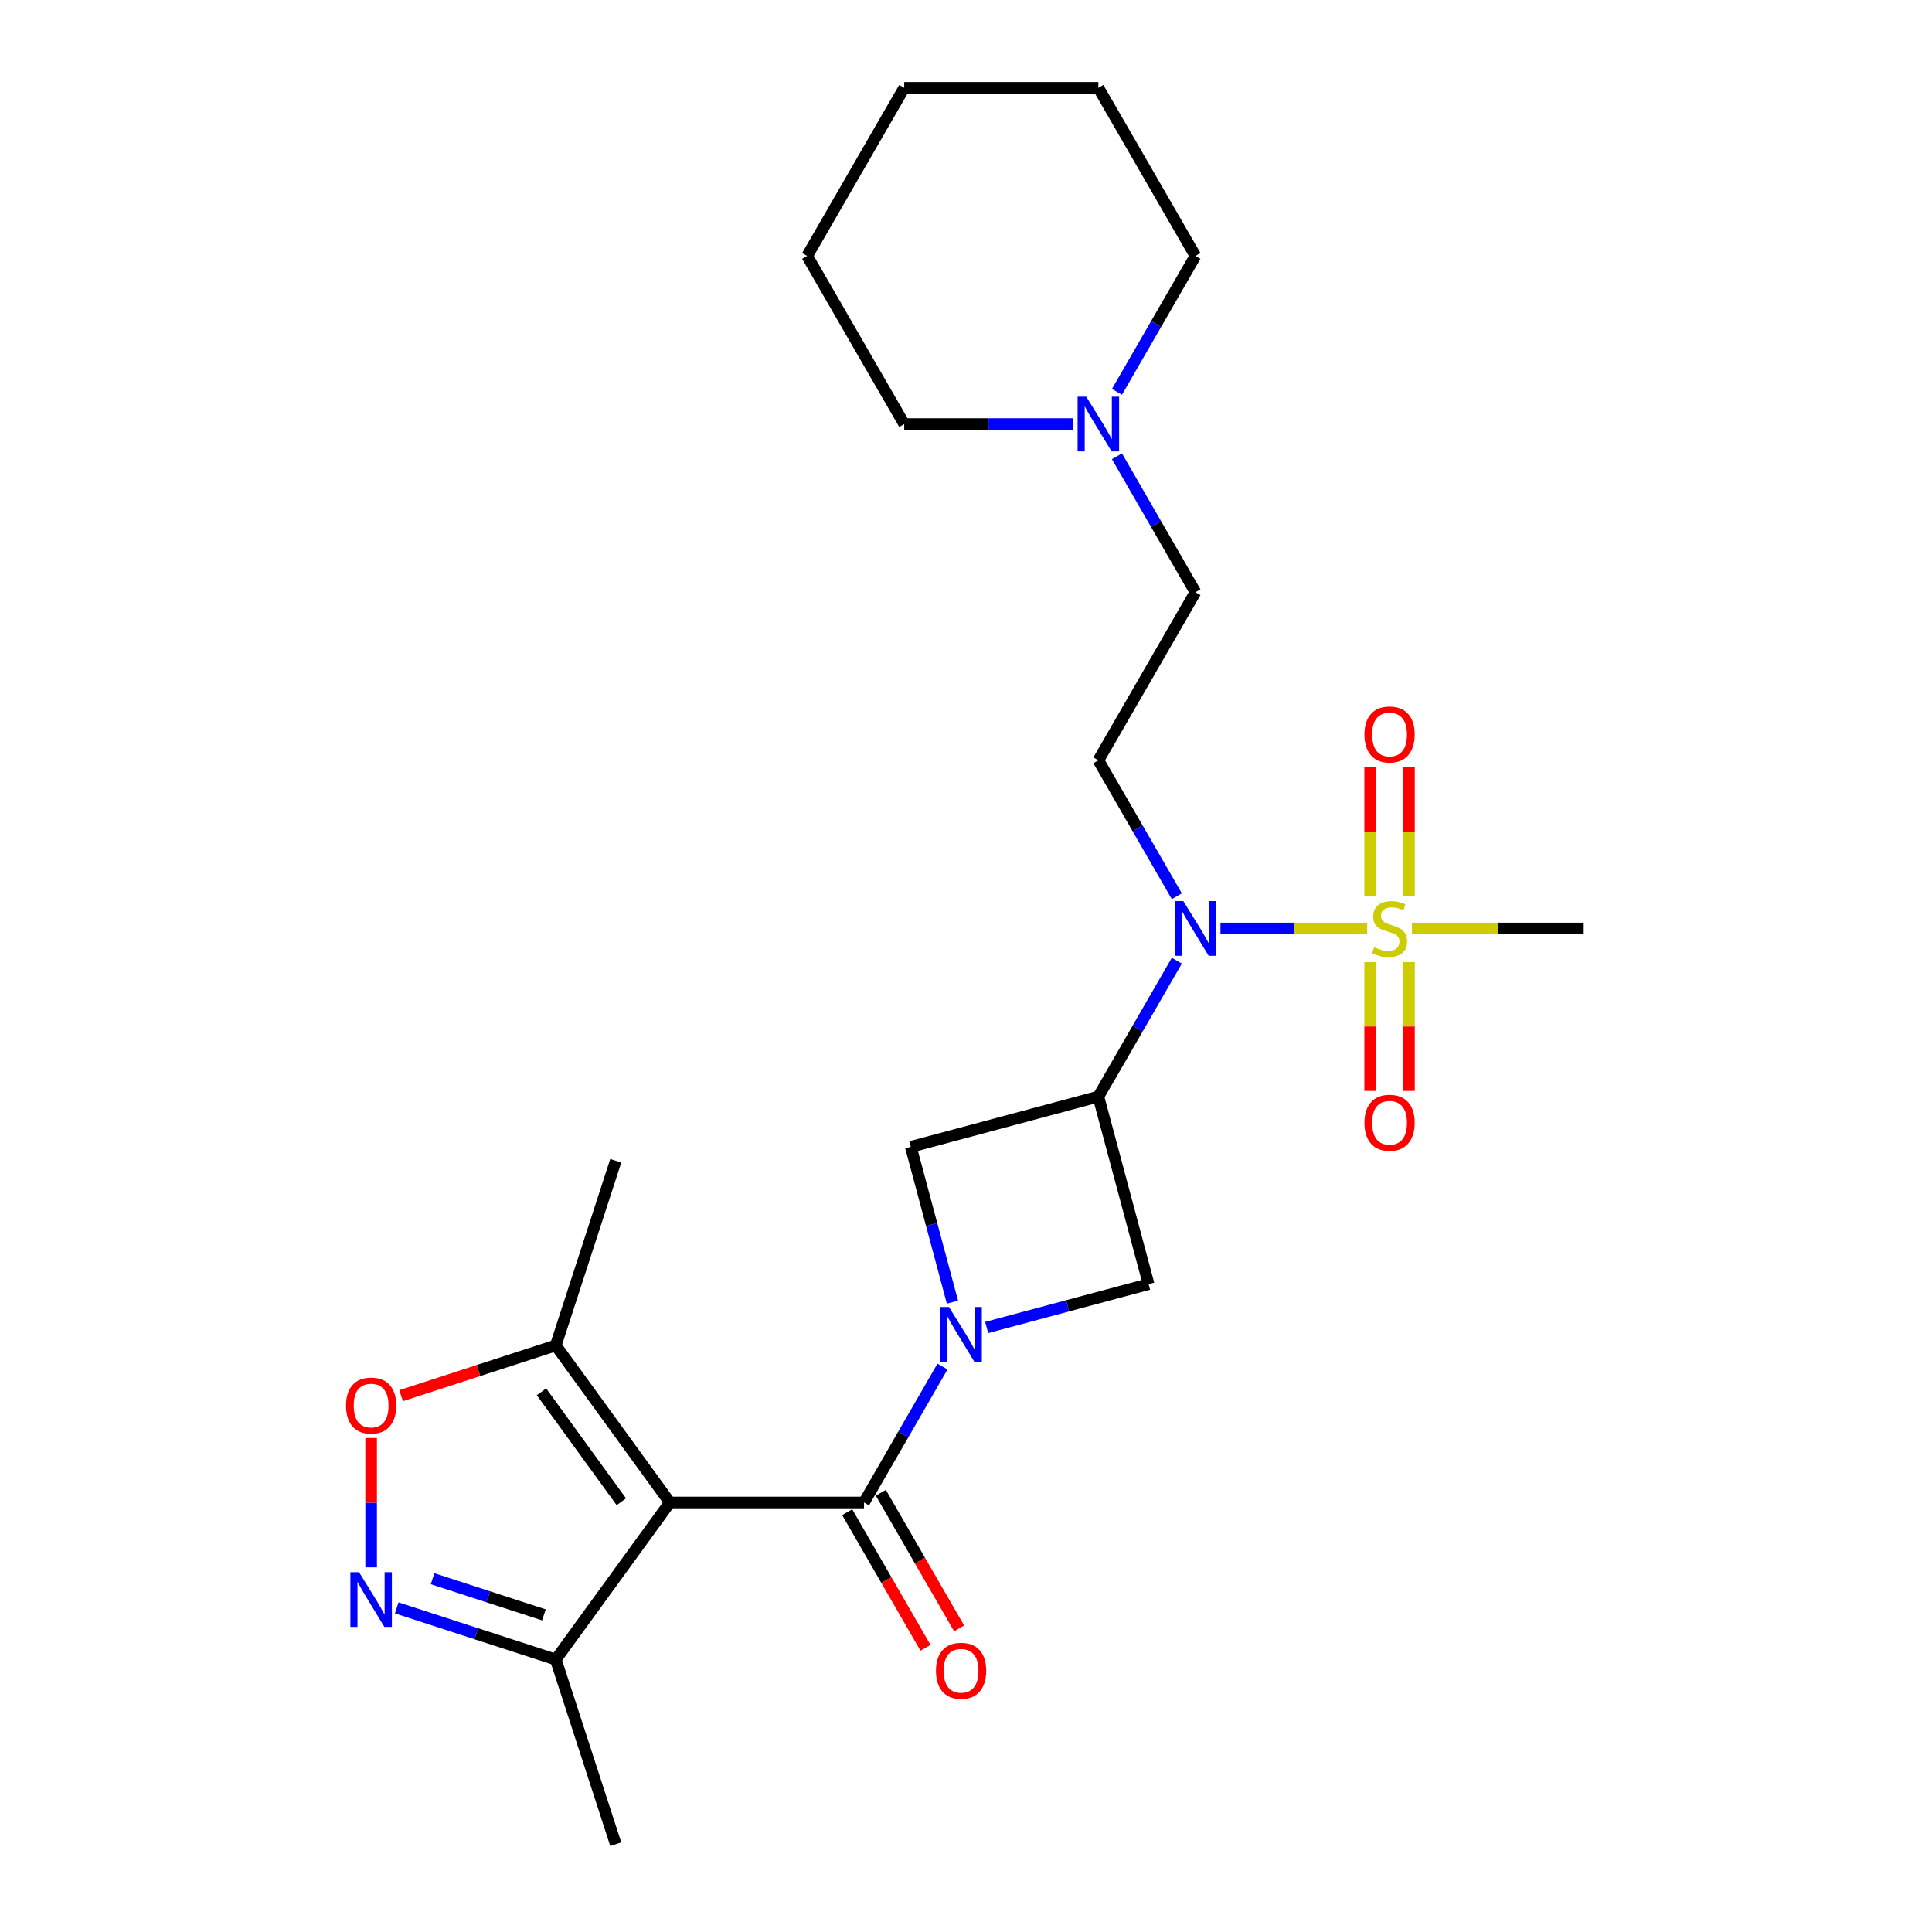 <?xml version='1.0' encoding='iso-8859-1'?>
<svg version='1.1' baseProfile='full'
              xmlns='http://www.w3.org/2000/svg'
                      xmlns:rdkit='http://www.rdkit.org/xml'
                      xmlns:xlink='http://www.w3.org/1999/xlink'
                  xml:space='preserve'
width='1000px' height='1000px' viewBox='0 0 1000 1000'>
<!-- END OF HEADER -->
<rect style='opacity:1.0;fill:#FFFFFF;stroke:none' width='1000' height='1000' x='0' y='0'> </rect>
<path class='bond-2' d='M 346.727,777.684 L 447.212,777.684' style='fill:none;fill-rule:evenodd;stroke:#000000;stroke-width:6px;stroke-linecap:butt;stroke-linejoin:miter;stroke-opacity:1' />
<path class='bond-6' d='M 346.727,777.684 L 287.663,696.389' style='fill:none;fill-rule:evenodd;stroke:#000000;stroke-width:6px;stroke-linecap:butt;stroke-linejoin:miter;stroke-opacity:1' />
<path class='bond-6' d='M 321.608,777.302 L 280.264,720.396' style='fill:none;fill-rule:evenodd;stroke:#000000;stroke-width:6px;stroke-linecap:butt;stroke-linejoin:miter;stroke-opacity:1' />
<path class='bond-10' d='M 346.727,777.684 L 287.663,858.978' style='fill:none;fill-rule:evenodd;stroke:#000000;stroke-width:6px;stroke-linecap:butt;stroke-linejoin:miter;stroke-opacity:1' />
<path class='bond-0' d='M 487.829,707.333 L 467.521,742.508' style='fill:none;fill-rule:evenodd;stroke:#0000FF;stroke-width:6px;stroke-linecap:butt;stroke-linejoin:miter;stroke-opacity:1' />
<path class='bond-0' d='M 467.521,742.508 L 447.212,777.684' style='fill:none;fill-rule:evenodd;stroke:#000000;stroke-width:6px;stroke-linecap:butt;stroke-linejoin:miter;stroke-opacity:1' />
<path class='bond-8' d='M 510.707,687.11 L 552.612,675.882' style='fill:none;fill-rule:evenodd;stroke:#0000FF;stroke-width:6px;stroke-linecap:butt;stroke-linejoin:miter;stroke-opacity:1' />
<path class='bond-8' d='M 552.612,675.882 L 594.516,664.653' style='fill:none;fill-rule:evenodd;stroke:#000000;stroke-width:6px;stroke-linecap:butt;stroke-linejoin:miter;stroke-opacity:1' />
<path class='bond-9' d='M 492.988,673.989 L 482.218,633.794' style='fill:none;fill-rule:evenodd;stroke:#0000FF;stroke-width:6px;stroke-linecap:butt;stroke-linejoin:miter;stroke-opacity:1' />
<path class='bond-9' d='M 482.218,633.794 L 471.447,593.599' style='fill:none;fill-rule:evenodd;stroke:#000000;stroke-width:6px;stroke-linecap:butt;stroke-linejoin:miter;stroke-opacity:1' />
<path class='bond-1' d='M 707.645,480.569 L 669.679,480.569' style='fill:none;fill-rule:evenodd;stroke:#CCCC00;stroke-width:6px;stroke-linecap:butt;stroke-linejoin:miter;stroke-opacity:1' />
<path class='bond-1' d='M 669.679,480.569 L 631.714,480.569' style='fill:none;fill-rule:evenodd;stroke:#0000FF;stroke-width:6px;stroke-linecap:butt;stroke-linejoin:miter;stroke-opacity:1' />
<path class='bond-12' d='M 729.286,463.937 L 729.286,430.438' style='fill:none;fill-rule:evenodd;stroke:#CCCC00;stroke-width:6px;stroke-linecap:butt;stroke-linejoin:miter;stroke-opacity:1' />
<path class='bond-12' d='M 729.286,430.438 L 729.286,396.94' style='fill:none;fill-rule:evenodd;stroke:#FF0000;stroke-width:6px;stroke-linecap:butt;stroke-linejoin:miter;stroke-opacity:1' />
<path class='bond-12' d='M 709.188,463.937 L 709.188,430.438' style='fill:none;fill-rule:evenodd;stroke:#CCCC00;stroke-width:6px;stroke-linecap:butt;stroke-linejoin:miter;stroke-opacity:1' />
<path class='bond-12' d='M 709.188,430.438 L 709.188,396.94' style='fill:none;fill-rule:evenodd;stroke:#FF0000;stroke-width:6px;stroke-linecap:butt;stroke-linejoin:miter;stroke-opacity:1' />
<path class='bond-13' d='M 709.188,497.961 L 709.188,531.309' style='fill:none;fill-rule:evenodd;stroke:#CCCC00;stroke-width:6px;stroke-linecap:butt;stroke-linejoin:miter;stroke-opacity:1' />
<path class='bond-13' d='M 709.188,531.309 L 709.188,564.657' style='fill:none;fill-rule:evenodd;stroke:#FF0000;stroke-width:6px;stroke-linecap:butt;stroke-linejoin:miter;stroke-opacity:1' />
<path class='bond-13' d='M 729.286,497.961 L 729.286,531.309' style='fill:none;fill-rule:evenodd;stroke:#CCCC00;stroke-width:6px;stroke-linecap:butt;stroke-linejoin:miter;stroke-opacity:1' />
<path class='bond-13' d='M 729.286,531.309 L 729.286,564.657' style='fill:none;fill-rule:evenodd;stroke:#FF0000;stroke-width:6px;stroke-linecap:butt;stroke-linejoin:miter;stroke-opacity:1' />
<path class='bond-17' d='M 730.829,480.569 L 775.276,480.569' style='fill:none;fill-rule:evenodd;stroke:#CCCC00;stroke-width:6px;stroke-linecap:butt;stroke-linejoin:miter;stroke-opacity:1' />
<path class='bond-17' d='M 775.276,480.569 L 819.722,480.569' style='fill:none;fill-rule:evenodd;stroke:#000000;stroke-width:6px;stroke-linecap:butt;stroke-linejoin:miter;stroke-opacity:1' />
<path class='bond-15' d='M 438.51,782.708 L 458.772,817.803' style='fill:none;fill-rule:evenodd;stroke:#000000;stroke-width:6px;stroke-linecap:butt;stroke-linejoin:miter;stroke-opacity:1' />
<path class='bond-15' d='M 458.772,817.803 L 479.035,852.899' style='fill:none;fill-rule:evenodd;stroke:#FF0000;stroke-width:6px;stroke-linecap:butt;stroke-linejoin:miter;stroke-opacity:1' />
<path class='bond-15' d='M 455.915,772.66 L 476.177,807.755' style='fill:none;fill-rule:evenodd;stroke:#000000;stroke-width:6px;stroke-linecap:butt;stroke-linejoin:miter;stroke-opacity:1' />
<path class='bond-15' d='M 476.177,807.755 L 496.439,842.85' style='fill:none;fill-rule:evenodd;stroke:#FF0000;stroke-width:6px;stroke-linecap:butt;stroke-linejoin:miter;stroke-opacity:1' />
<path class='bond-3' d='M 568.509,567.592 L 471.447,593.599' style='fill:none;fill-rule:evenodd;stroke:#000000;stroke-width:6px;stroke-linecap:butt;stroke-linejoin:miter;stroke-opacity:1' />
<path class='bond-4' d='M 568.509,567.592 L 588.817,532.417' style='fill:none;fill-rule:evenodd;stroke:#000000;stroke-width:6px;stroke-linecap:butt;stroke-linejoin:miter;stroke-opacity:1' />
<path class='bond-4' d='M 588.817,532.417 L 609.126,497.241' style='fill:none;fill-rule:evenodd;stroke:#0000FF;stroke-width:6px;stroke-linecap:butt;stroke-linejoin:miter;stroke-opacity:1' />
<path class='bond-26' d='M 568.509,567.592 L 594.516,664.653' style='fill:none;fill-rule:evenodd;stroke:#000000;stroke-width:6px;stroke-linecap:butt;stroke-linejoin:miter;stroke-opacity:1' />
<path class='bond-11' d='M 609.126,463.897 L 588.817,428.722' style='fill:none;fill-rule:evenodd;stroke:#0000FF;stroke-width:6px;stroke-linecap:butt;stroke-linejoin:miter;stroke-opacity:1' />
<path class='bond-11' d='M 588.817,428.722 L 568.509,393.546' style='fill:none;fill-rule:evenodd;stroke:#000000;stroke-width:6px;stroke-linecap:butt;stroke-linejoin:miter;stroke-opacity:1' />
<path class='bond-5' d='M 205.348,832.232 L 246.506,845.605' style='fill:none;fill-rule:evenodd;stroke:#0000FF;stroke-width:6px;stroke-linecap:butt;stroke-linejoin:miter;stroke-opacity:1' />
<path class='bond-5' d='M 246.506,845.605 L 287.663,858.978' style='fill:none;fill-rule:evenodd;stroke:#000000;stroke-width:6px;stroke-linecap:butt;stroke-linejoin:miter;stroke-opacity:1' />
<path class='bond-5' d='M 223.906,817.131 L 252.716,826.492' style='fill:none;fill-rule:evenodd;stroke:#0000FF;stroke-width:6px;stroke-linecap:butt;stroke-linejoin:miter;stroke-opacity:1' />
<path class='bond-5' d='M 252.716,826.492 L 281.526,835.853' style='fill:none;fill-rule:evenodd;stroke:#000000;stroke-width:6px;stroke-linecap:butt;stroke-linejoin:miter;stroke-opacity:1' />
<path class='bond-25' d='M 192.096,811.254 L 192.096,777.775' style='fill:none;fill-rule:evenodd;stroke:#0000FF;stroke-width:6px;stroke-linecap:butt;stroke-linejoin:miter;stroke-opacity:1' />
<path class='bond-25' d='M 192.096,777.775 L 192.096,744.296' style='fill:none;fill-rule:evenodd;stroke:#FF0000;stroke-width:6px;stroke-linecap:butt;stroke-linejoin:miter;stroke-opacity:1' />
<path class='bond-7' d='M 287.663,696.389 L 247.636,709.395' style='fill:none;fill-rule:evenodd;stroke:#000000;stroke-width:6px;stroke-linecap:butt;stroke-linejoin:miter;stroke-opacity:1' />
<path class='bond-7' d='M 247.636,709.395 L 207.608,722.401' style='fill:none;fill-rule:evenodd;stroke:#FF0000;stroke-width:6px;stroke-linecap:butt;stroke-linejoin:miter;stroke-opacity:1' />
<path class='bond-18' d='M 287.663,696.389 L 318.715,600.822' style='fill:none;fill-rule:evenodd;stroke:#000000;stroke-width:6px;stroke-linecap:butt;stroke-linejoin:miter;stroke-opacity:1' />
<path class='bond-21' d='M 287.663,858.978 L 318.715,954.545' style='fill:none;fill-rule:evenodd;stroke:#000000;stroke-width:6px;stroke-linecap:butt;stroke-linejoin:miter;stroke-opacity:1' />
<path class='bond-16' d='M 568.509,393.546 L 618.752,306.523' style='fill:none;fill-rule:evenodd;stroke:#000000;stroke-width:6px;stroke-linecap:butt;stroke-linejoin:miter;stroke-opacity:1' />
<path class='bond-14' d='M 578.135,236.172 L 598.443,271.348' style='fill:none;fill-rule:evenodd;stroke:#0000FF;stroke-width:6px;stroke-linecap:butt;stroke-linejoin:miter;stroke-opacity:1' />
<path class='bond-14' d='M 598.443,271.348 L 618.752,306.523' style='fill:none;fill-rule:evenodd;stroke:#000000;stroke-width:6px;stroke-linecap:butt;stroke-linejoin:miter;stroke-opacity:1' />
<path class='bond-19' d='M 578.135,202.828 L 598.443,167.653' style='fill:none;fill-rule:evenodd;stroke:#0000FF;stroke-width:6px;stroke-linecap:butt;stroke-linejoin:miter;stroke-opacity:1' />
<path class='bond-19' d='M 598.443,167.653 L 618.752,132.477' style='fill:none;fill-rule:evenodd;stroke:#000000;stroke-width:6px;stroke-linecap:butt;stroke-linejoin:miter;stroke-opacity:1' />
<path class='bond-20' d='M 555.257,219.5 L 511.64,219.5' style='fill:none;fill-rule:evenodd;stroke:#0000FF;stroke-width:6px;stroke-linecap:butt;stroke-linejoin:miter;stroke-opacity:1' />
<path class='bond-20' d='M 511.64,219.5 L 468.024,219.5' style='fill:none;fill-rule:evenodd;stroke:#000000;stroke-width:6px;stroke-linecap:butt;stroke-linejoin:miter;stroke-opacity:1' />
<path class='bond-22' d='M 618.752,132.477 L 568.509,45.455' style='fill:none;fill-rule:evenodd;stroke:#000000;stroke-width:6px;stroke-linecap:butt;stroke-linejoin:miter;stroke-opacity:1' />
<path class='bond-23' d='M 468.024,219.5 L 417.781,132.477' style='fill:none;fill-rule:evenodd;stroke:#000000;stroke-width:6px;stroke-linecap:butt;stroke-linejoin:miter;stroke-opacity:1' />
<path class='bond-27' d='M 568.509,45.455 L 468.024,45.455' style='fill:none;fill-rule:evenodd;stroke:#000000;stroke-width:6px;stroke-linecap:butt;stroke-linejoin:miter;stroke-opacity:1' />
<path class='bond-24' d='M 417.781,132.477 L 468.024,45.455' style='fill:none;fill-rule:evenodd;stroke:#000000;stroke-width:6px;stroke-linecap:butt;stroke-linejoin:miter;stroke-opacity:1' />
<path  class='atom-1' d='M 491.195 676.501
L 500.475 691.501
Q 501.395 692.981, 502.875 695.661
Q 504.355 698.341, 504.435 698.501
L 504.435 676.501
L 508.195 676.501
L 508.195 704.821
L 504.315 704.821
L 494.355 688.421
Q 493.195 686.501, 491.955 684.301
Q 490.755 682.101, 490.395 681.421
L 490.395 704.821
L 486.715 704.821
L 486.715 676.501
L 491.195 676.501
' fill='#0000FF'/>
<path  class='atom-2' d='M 711.237 490.289
Q 711.557 490.409, 712.877 490.969
Q 714.197 491.529, 715.637 491.889
Q 717.117 492.209, 718.557 492.209
Q 721.237 492.209, 722.797 490.929
Q 724.357 489.609, 724.357 487.329
Q 724.357 485.769, 723.557 484.809
Q 722.797 483.849, 721.597 483.329
Q 720.397 482.809, 718.397 482.209
Q 715.877 481.449, 714.357 480.729
Q 712.877 480.009, 711.797 478.489
Q 710.757 476.969, 710.757 474.409
Q 710.757 470.849, 713.157 468.649
Q 715.597 466.449, 720.397 466.449
Q 723.677 466.449, 727.397 468.009
L 726.477 471.089
Q 723.077 469.689, 720.517 469.689
Q 717.757 469.689, 716.237 470.849
Q 714.717 471.969, 714.757 473.929
Q 714.757 475.449, 715.517 476.369
Q 716.317 477.289, 717.437 477.809
Q 718.597 478.329, 720.517 478.929
Q 723.077 479.729, 724.597 480.529
Q 726.117 481.329, 727.197 482.969
Q 728.317 484.569, 728.317 487.329
Q 728.317 491.249, 725.677 493.369
Q 723.077 495.449, 718.717 495.449
Q 716.197 495.449, 714.277 494.889
Q 712.397 494.369, 710.157 493.449
L 711.237 490.289
' fill='#CCCC00'/>
<path  class='atom-5' d='M 612.492 466.409
L 621.772 481.409
Q 622.692 482.889, 624.172 485.569
Q 625.652 488.249, 625.732 488.409
L 625.732 466.409
L 629.492 466.409
L 629.492 494.729
L 625.612 494.729
L 615.652 478.329
Q 614.492 476.409, 613.252 474.209
Q 612.052 472.009, 611.692 471.329
L 611.692 494.729
L 608.012 494.729
L 608.012 466.409
L 612.492 466.409
' fill='#0000FF'/>
<path  class='atom-6' d='M 185.836 813.766
L 195.116 828.766
Q 196.036 830.246, 197.516 832.926
Q 198.996 835.606, 199.076 835.766
L 199.076 813.766
L 202.836 813.766
L 202.836 842.086
L 198.956 842.086
L 188.996 825.686
Q 187.836 823.766, 186.596 821.566
Q 185.396 819.366, 185.036 818.686
L 185.036 842.086
L 181.356 842.086
L 181.356 813.766
L 185.836 813.766
' fill='#0000FF'/>
<path  class='atom-8' d='M 179.096 727.521
Q 179.096 720.721, 182.456 716.921
Q 185.816 713.121, 192.096 713.121
Q 198.376 713.121, 201.736 716.921
Q 205.096 720.721, 205.096 727.521
Q 205.096 734.401, 201.696 738.321
Q 198.296 742.201, 192.096 742.201
Q 185.856 742.201, 182.456 738.321
Q 179.096 734.441, 179.096 727.521
M 192.096 739.001
Q 196.416 739.001, 198.736 736.121
Q 201.096 733.201, 201.096 727.521
Q 201.096 721.961, 198.736 719.161
Q 196.416 716.321, 192.096 716.321
Q 187.776 716.321, 185.416 719.121
Q 183.096 721.921, 183.096 727.521
Q 183.096 733.241, 185.416 736.121
Q 187.776 739.001, 192.096 739.001
' fill='#FF0000'/>
<path  class='atom-13' d='M 706.237 380.164
Q 706.237 373.364, 709.597 369.564
Q 712.957 365.764, 719.237 365.764
Q 725.517 365.764, 728.877 369.564
Q 732.237 373.364, 732.237 380.164
Q 732.237 387.044, 728.837 390.964
Q 725.437 394.844, 719.237 394.844
Q 712.997 394.844, 709.597 390.964
Q 706.237 387.084, 706.237 380.164
M 719.237 391.644
Q 723.557 391.644, 725.877 388.764
Q 728.237 385.844, 728.237 380.164
Q 728.237 374.604, 725.877 371.804
Q 723.557 368.964, 719.237 368.964
Q 714.917 368.964, 712.557 371.764
Q 710.237 374.564, 710.237 380.164
Q 710.237 385.884, 712.557 388.764
Q 714.917 391.644, 719.237 391.644
' fill='#FF0000'/>
<path  class='atom-14' d='M 706.237 581.134
Q 706.237 574.334, 709.597 570.534
Q 712.957 566.734, 719.237 566.734
Q 725.517 566.734, 728.877 570.534
Q 732.237 574.334, 732.237 581.134
Q 732.237 588.014, 728.837 591.934
Q 725.437 595.814, 719.237 595.814
Q 712.997 595.814, 709.597 591.934
Q 706.237 588.054, 706.237 581.134
M 719.237 592.614
Q 723.557 592.614, 725.877 589.734
Q 728.237 586.814, 728.237 581.134
Q 728.237 575.574, 725.877 572.774
Q 723.557 569.934, 719.237 569.934
Q 714.917 569.934, 712.557 572.734
Q 710.237 575.534, 710.237 581.134
Q 710.237 586.854, 712.557 589.734
Q 714.917 592.614, 719.237 592.614
' fill='#FF0000'/>
<path  class='atom-15' d='M 562.249 205.34
L 571.529 220.34
Q 572.449 221.82, 573.929 224.5
Q 575.409 227.18, 575.489 227.34
L 575.489 205.34
L 579.249 205.34
L 579.249 233.66
L 575.369 233.66
L 565.409 217.26
Q 564.249 215.34, 563.009 213.14
Q 561.809 210.94, 561.449 210.26
L 561.449 233.66
L 557.769 233.66
L 557.769 205.34
L 562.249 205.34
' fill='#0000FF'/>
<path  class='atom-16' d='M 484.455 864.787
Q 484.455 857.987, 487.815 854.187
Q 491.175 850.387, 497.455 850.387
Q 503.735 850.387, 507.095 854.187
Q 510.455 857.987, 510.455 864.787
Q 510.455 871.667, 507.055 875.587
Q 503.655 879.467, 497.455 879.467
Q 491.215 879.467, 487.815 875.587
Q 484.455 871.707, 484.455 864.787
M 497.455 876.267
Q 501.775 876.267, 504.095 873.387
Q 506.455 870.467, 506.455 864.787
Q 506.455 859.227, 504.095 856.427
Q 501.775 853.587, 497.455 853.587
Q 493.135 853.587, 490.775 856.387
Q 488.455 859.187, 488.455 864.787
Q 488.455 870.507, 490.775 873.387
Q 493.135 876.267, 497.455 876.267
' fill='#FF0000'/>
</svg>
